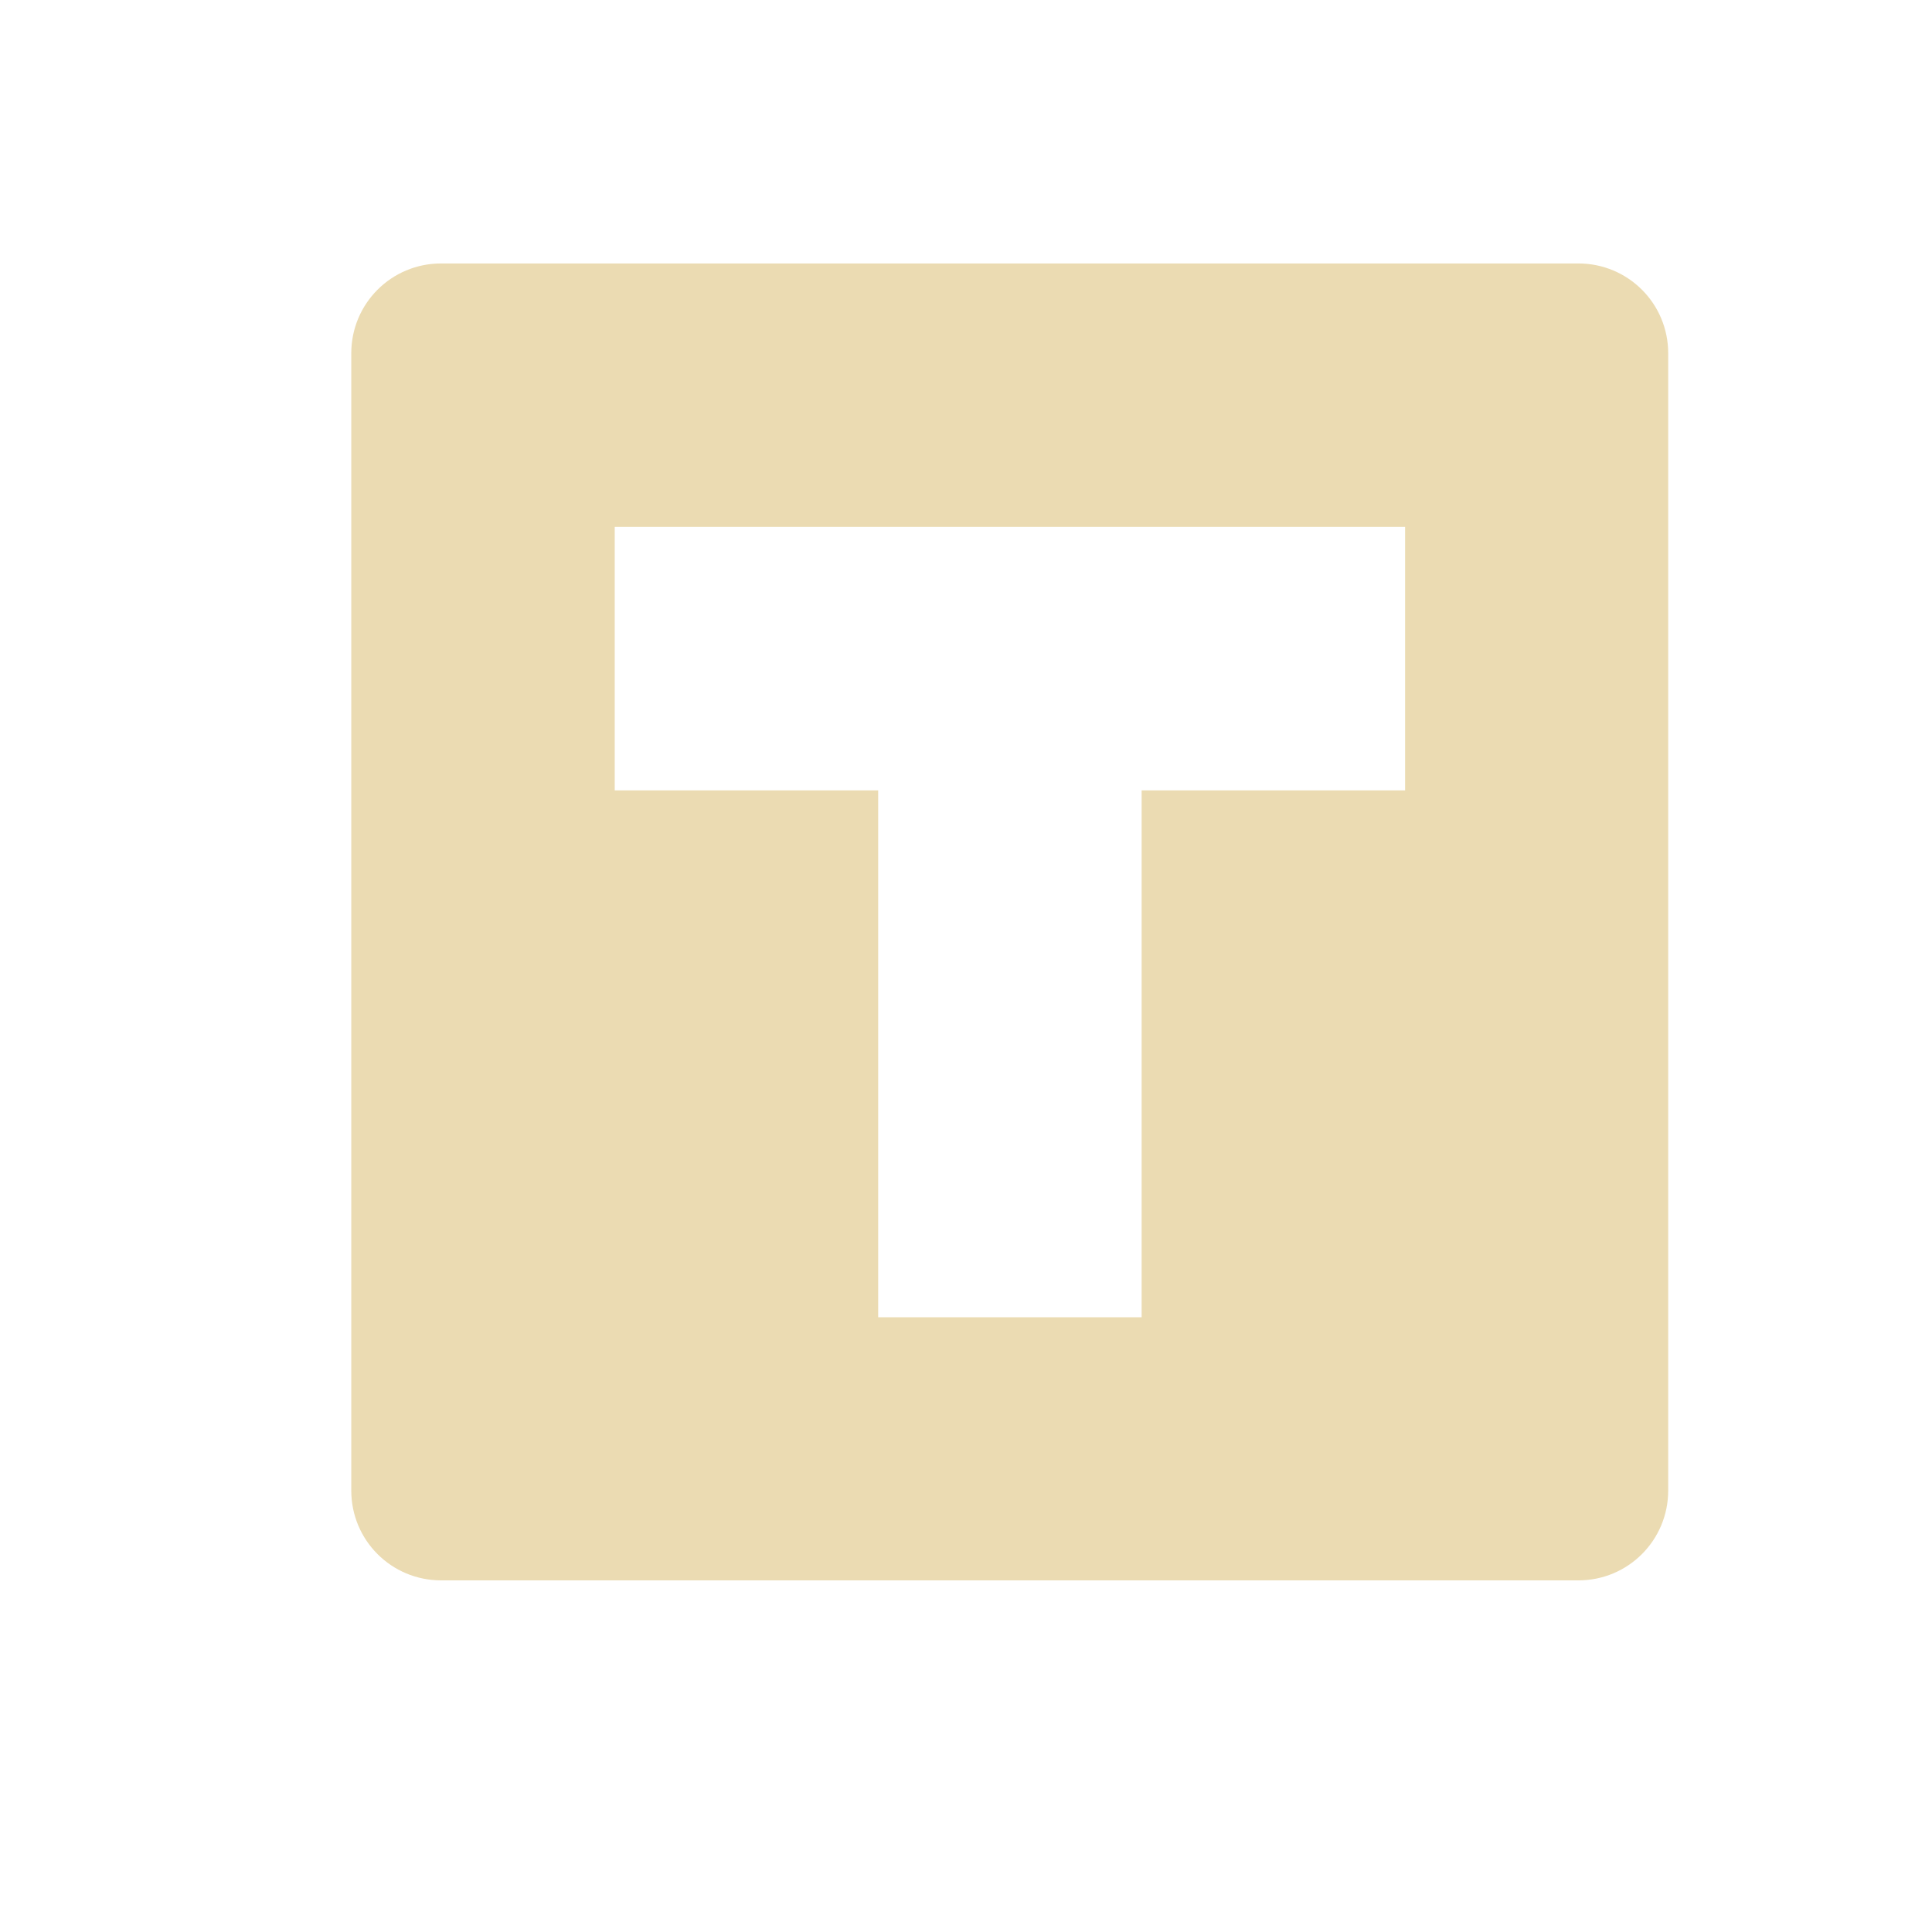<svg width="22" height="22" version="1.1" xmlns="http://www.w3.org/2000/svg">
  <defs>
    <style id="current-color-scheme" type="text/css">.ColorScheme-Text { color:#ebdbb2; } .ColorScheme-Highlight { color:#458588; } .ColorScheme-NeutralText { color:#fe8019; } .ColorScheme-PositiveText { color:#689d6a; } .ColorScheme-NegativeText { color:#fb4934; }</style>
  </defs>
  <path class="ColorScheme-Text" d="m5.023 3c-0.567 0-1.023 0.457-1.023 1.023v12.95c0 0.567 0.457 1.023 1.023 1.023h12.95c0.567 0 1.023-0.457 1.023-1.023v-12.95c0-0.567-0.457-1.023-1.023-1.023h-12.95zm1.977 3h9v3h-3v6h-3v-6h-3v-3z" fill="currentColor"/>
</svg>
